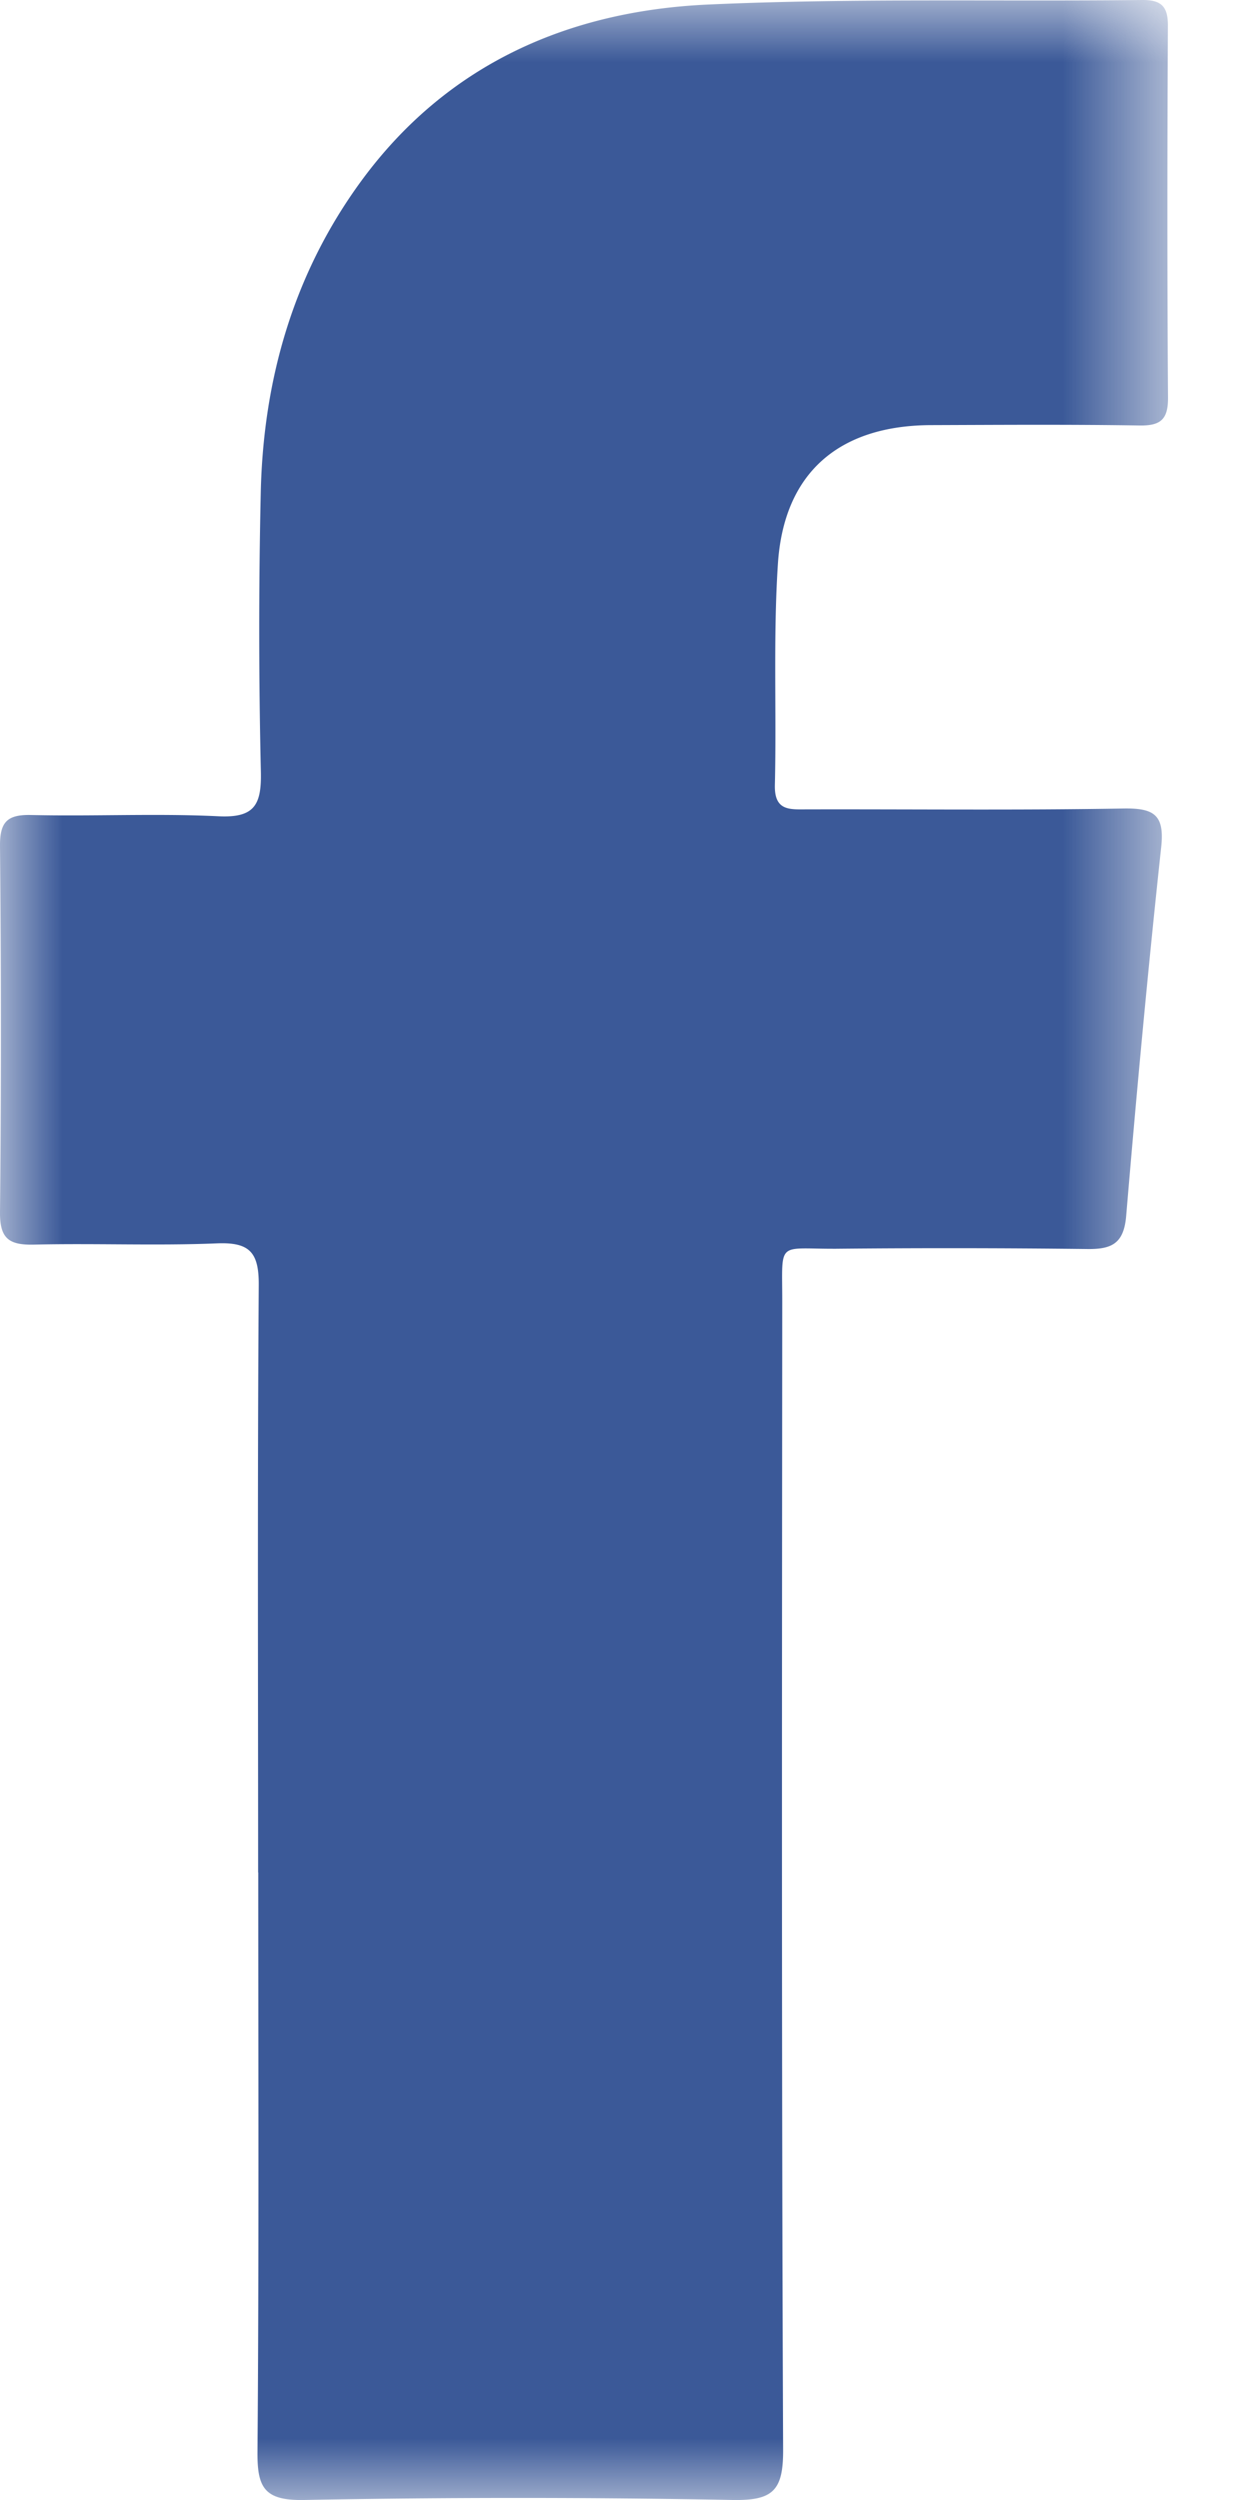<svg xmlns="http://www.w3.org/2000/svg" xmlns:xlink="http://www.w3.org/1999/xlink" width="10" height="20" viewBox="0 0 10 20">
    <defs>
        <path id="a" d="M0 0h9.344v20H0z"/>
    </defs>
    <g fill="none" fill-rule="evenodd">
        <mask id="b" fill="#fff">
            <use xlink:href="#a"/>
        </mask>
        <path fill="#3B5998" d="M2.065 14.98c0-1.566-.006-3.132.005-4.697.002-.264-.072-.347-.336-.336-.488.02-.977-.002-1.466.01-.198.004-.27-.05-.268-.26.01-.977.009-1.954 0-2.931-.001-.188.056-.25.246-.246.499.012 1-.014 1.498.01.29.015.349-.088.343-.356a49.274 49.274 0 0 1-.001-2.231c.02-.909.263-1.756.804-2.495C3.575.513 4.548.086 5.67.036 6.825-.016 7.98.013 9.135 0c.161-.002.21.056.208.212-.005.989-.006 1.977.001 2.965.002.176-.056.23-.228.227-.556-.009-1.11-.005-1.666-.003-.739.002-1.181.382-1.227 1.114-.038.586-.01 1.176-.024 1.765-.005.21.12.195.258.195.844-.002 1.688.008 2.532-.007.247-.004.329.053.3.314-.106.982-.197 1.965-.28 2.95-.02.222-.121.264-.32.26a91.77 91.77 0 0 0-2-.002c-.477.002-.431-.07-.431.418-.002 3.064-.006 6.129.007 9.193.001.324-.082.404-.402.399a89.824 89.824 0 0 0-3.43 0c-.323.006-.376-.103-.373-.39.012-1.544.006-3.087.006-4.63" mask="url(#b)"/>
    </g>
</svg>
